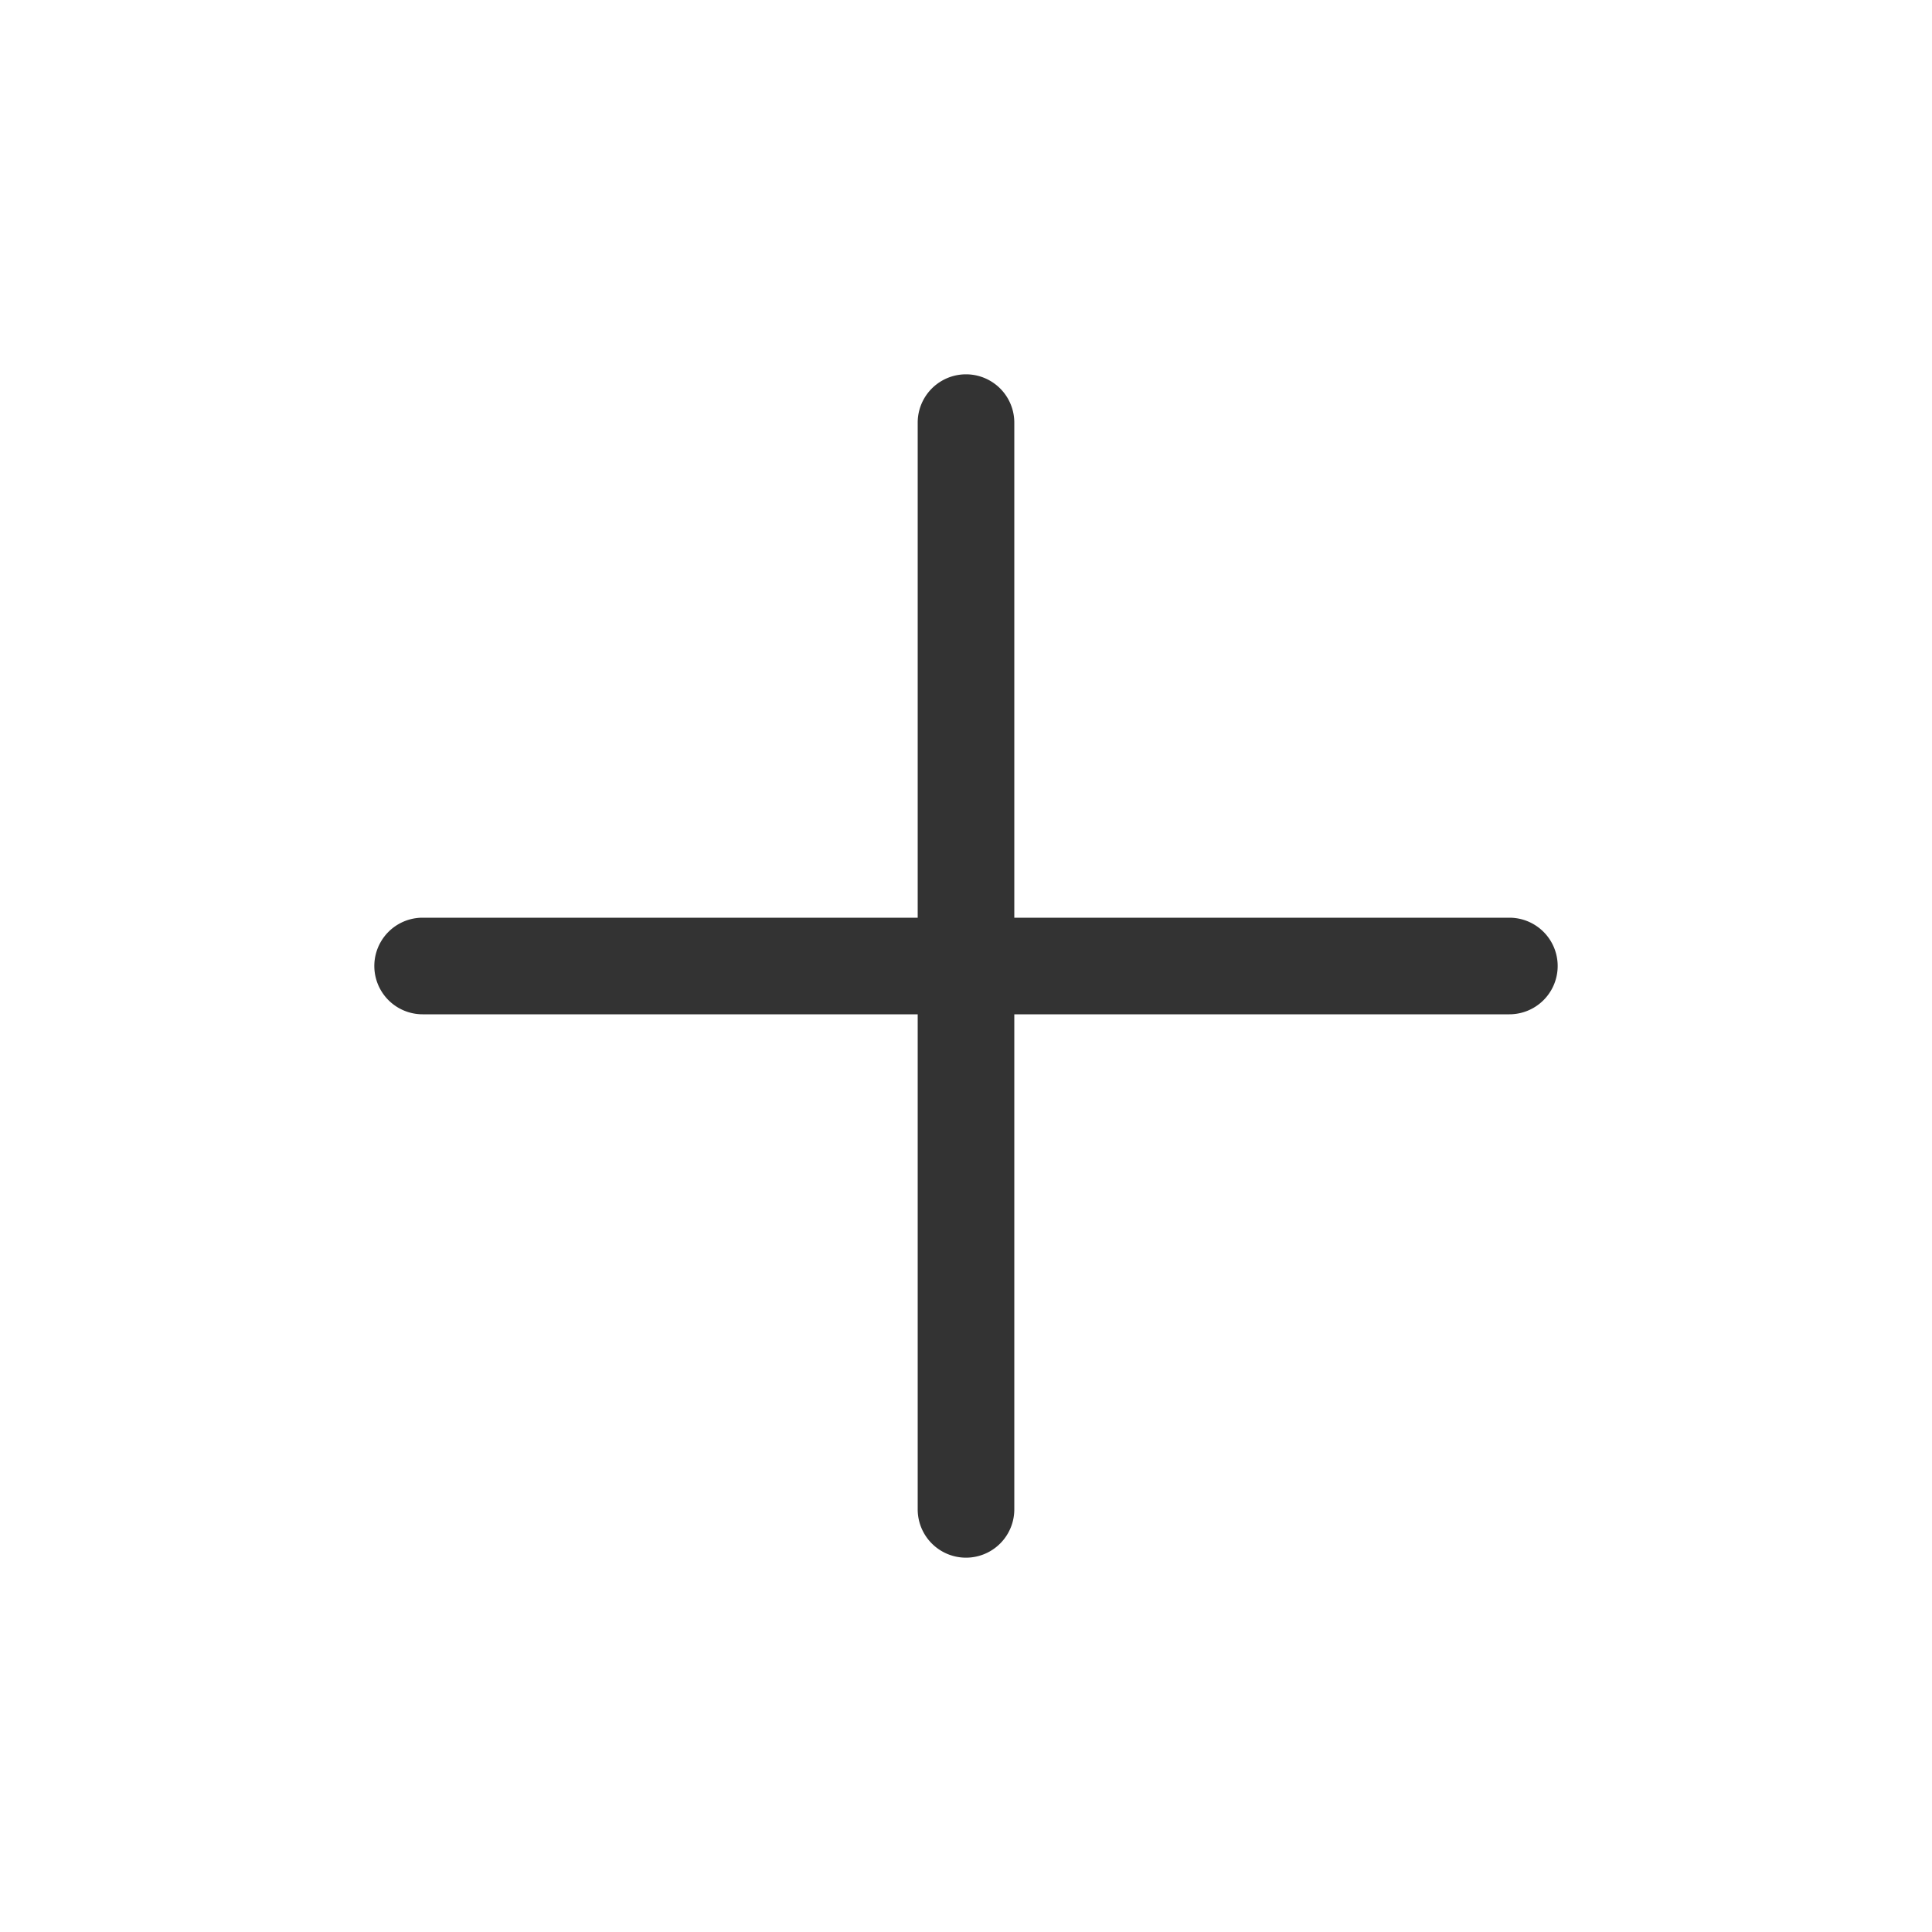 <svg xmlns="http://www.w3.org/2000/svg" width="24" height="24" fill="none"><path fill-rule="evenodd" d="M12.6 5.25a.6.6 0 0 0-1.2 0v6.15H5.25a.6.6 0 0 0 0 1.2h6.15v6.15a.6.6 0 0 0 1.2 0V12.6h6.15a.6.6 0 0 0 0-1.2H12.6V5.25z" fill="#333"/></svg>